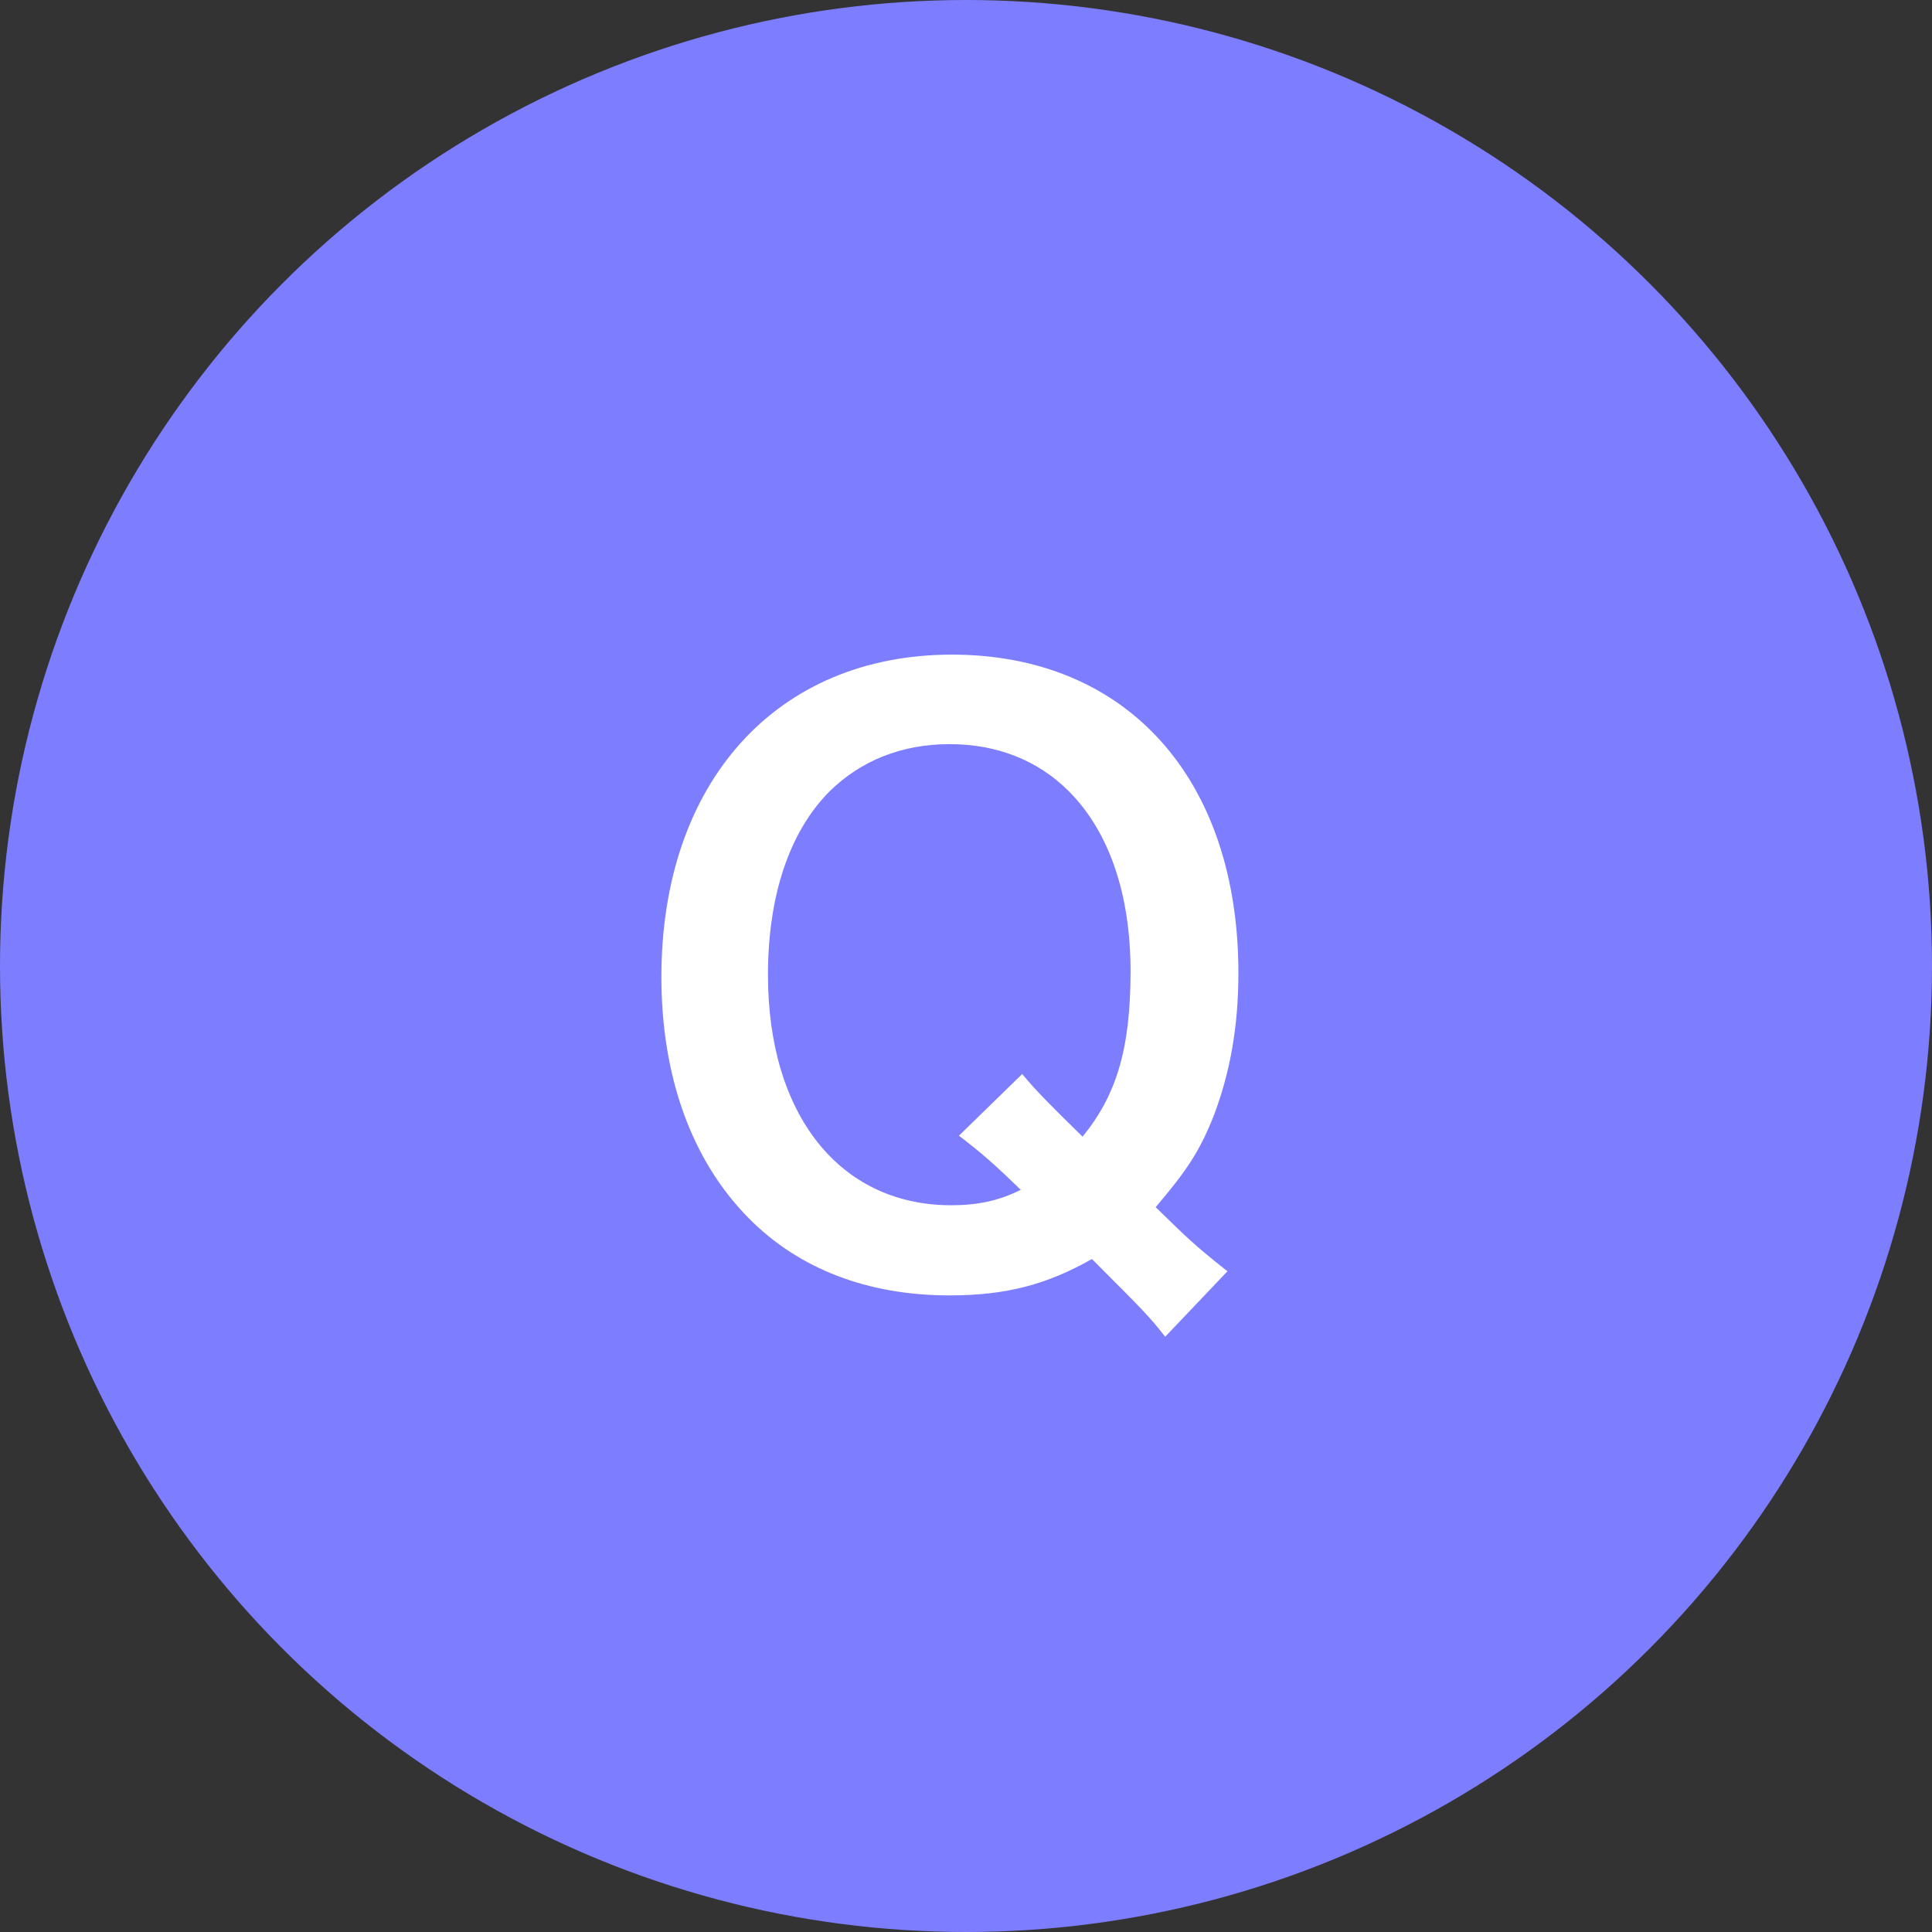 <svg xmlns="http://www.w3.org/2000/svg" id="_&#x30EC;&#x30A4;&#x30E4;&#x30FC;_2" viewBox="0 0 60 60"><rect x="0" y="0" width="60" height="60" fill="#333333" stroke="none"/><g id="_&#x30EC;&#x30A4;&#x30E4;&#x30FC;_2-2"><circle id="_&#x6955;&#x5186;&#x5F62;_65" cx="30" cy="30" r="30" style="fill:#7d7dff; stroke-width:0px;"></circle><g id="Q"><g style="isolation:isolate;"><path d="M36.19,41.52c-.48-.62-.7-.84-2.28-2.42-1.39.79-2.66,1.13-4.42,1.13-2.54,0-4.68-.82-6.24-2.4-1.78-1.8-2.71-4.42-2.71-7.49,0-6.05,3.58-10.01,9.02-10.01s8.9,3.86,8.9,9.89c0,1.66-.26,3.1-.77,4.44-.43,1.08-.82,1.68-1.8,2.83l.67.65c.55.53,1.01.91,1.56,1.34l-1.94,2.04ZM31.75,33.36c.41.5.89.98,1.87,1.94,1.06-1.3,1.49-2.74,1.49-5.14s-.67-4.34-1.92-5.59c-.96-.96-2.23-1.46-3.7-1.46s-2.74.5-3.72,1.46c-1.25,1.25-1.92,3.24-1.92,5.71,0,4.34,2.23,7.15,5.69,7.15.82,0,1.49-.14,2.16-.48-.74-.72-1.22-1.15-1.92-1.68l1.97-1.92Z" style="fill:#fff; stroke-width:0px;"></path></g></g></g></svg>